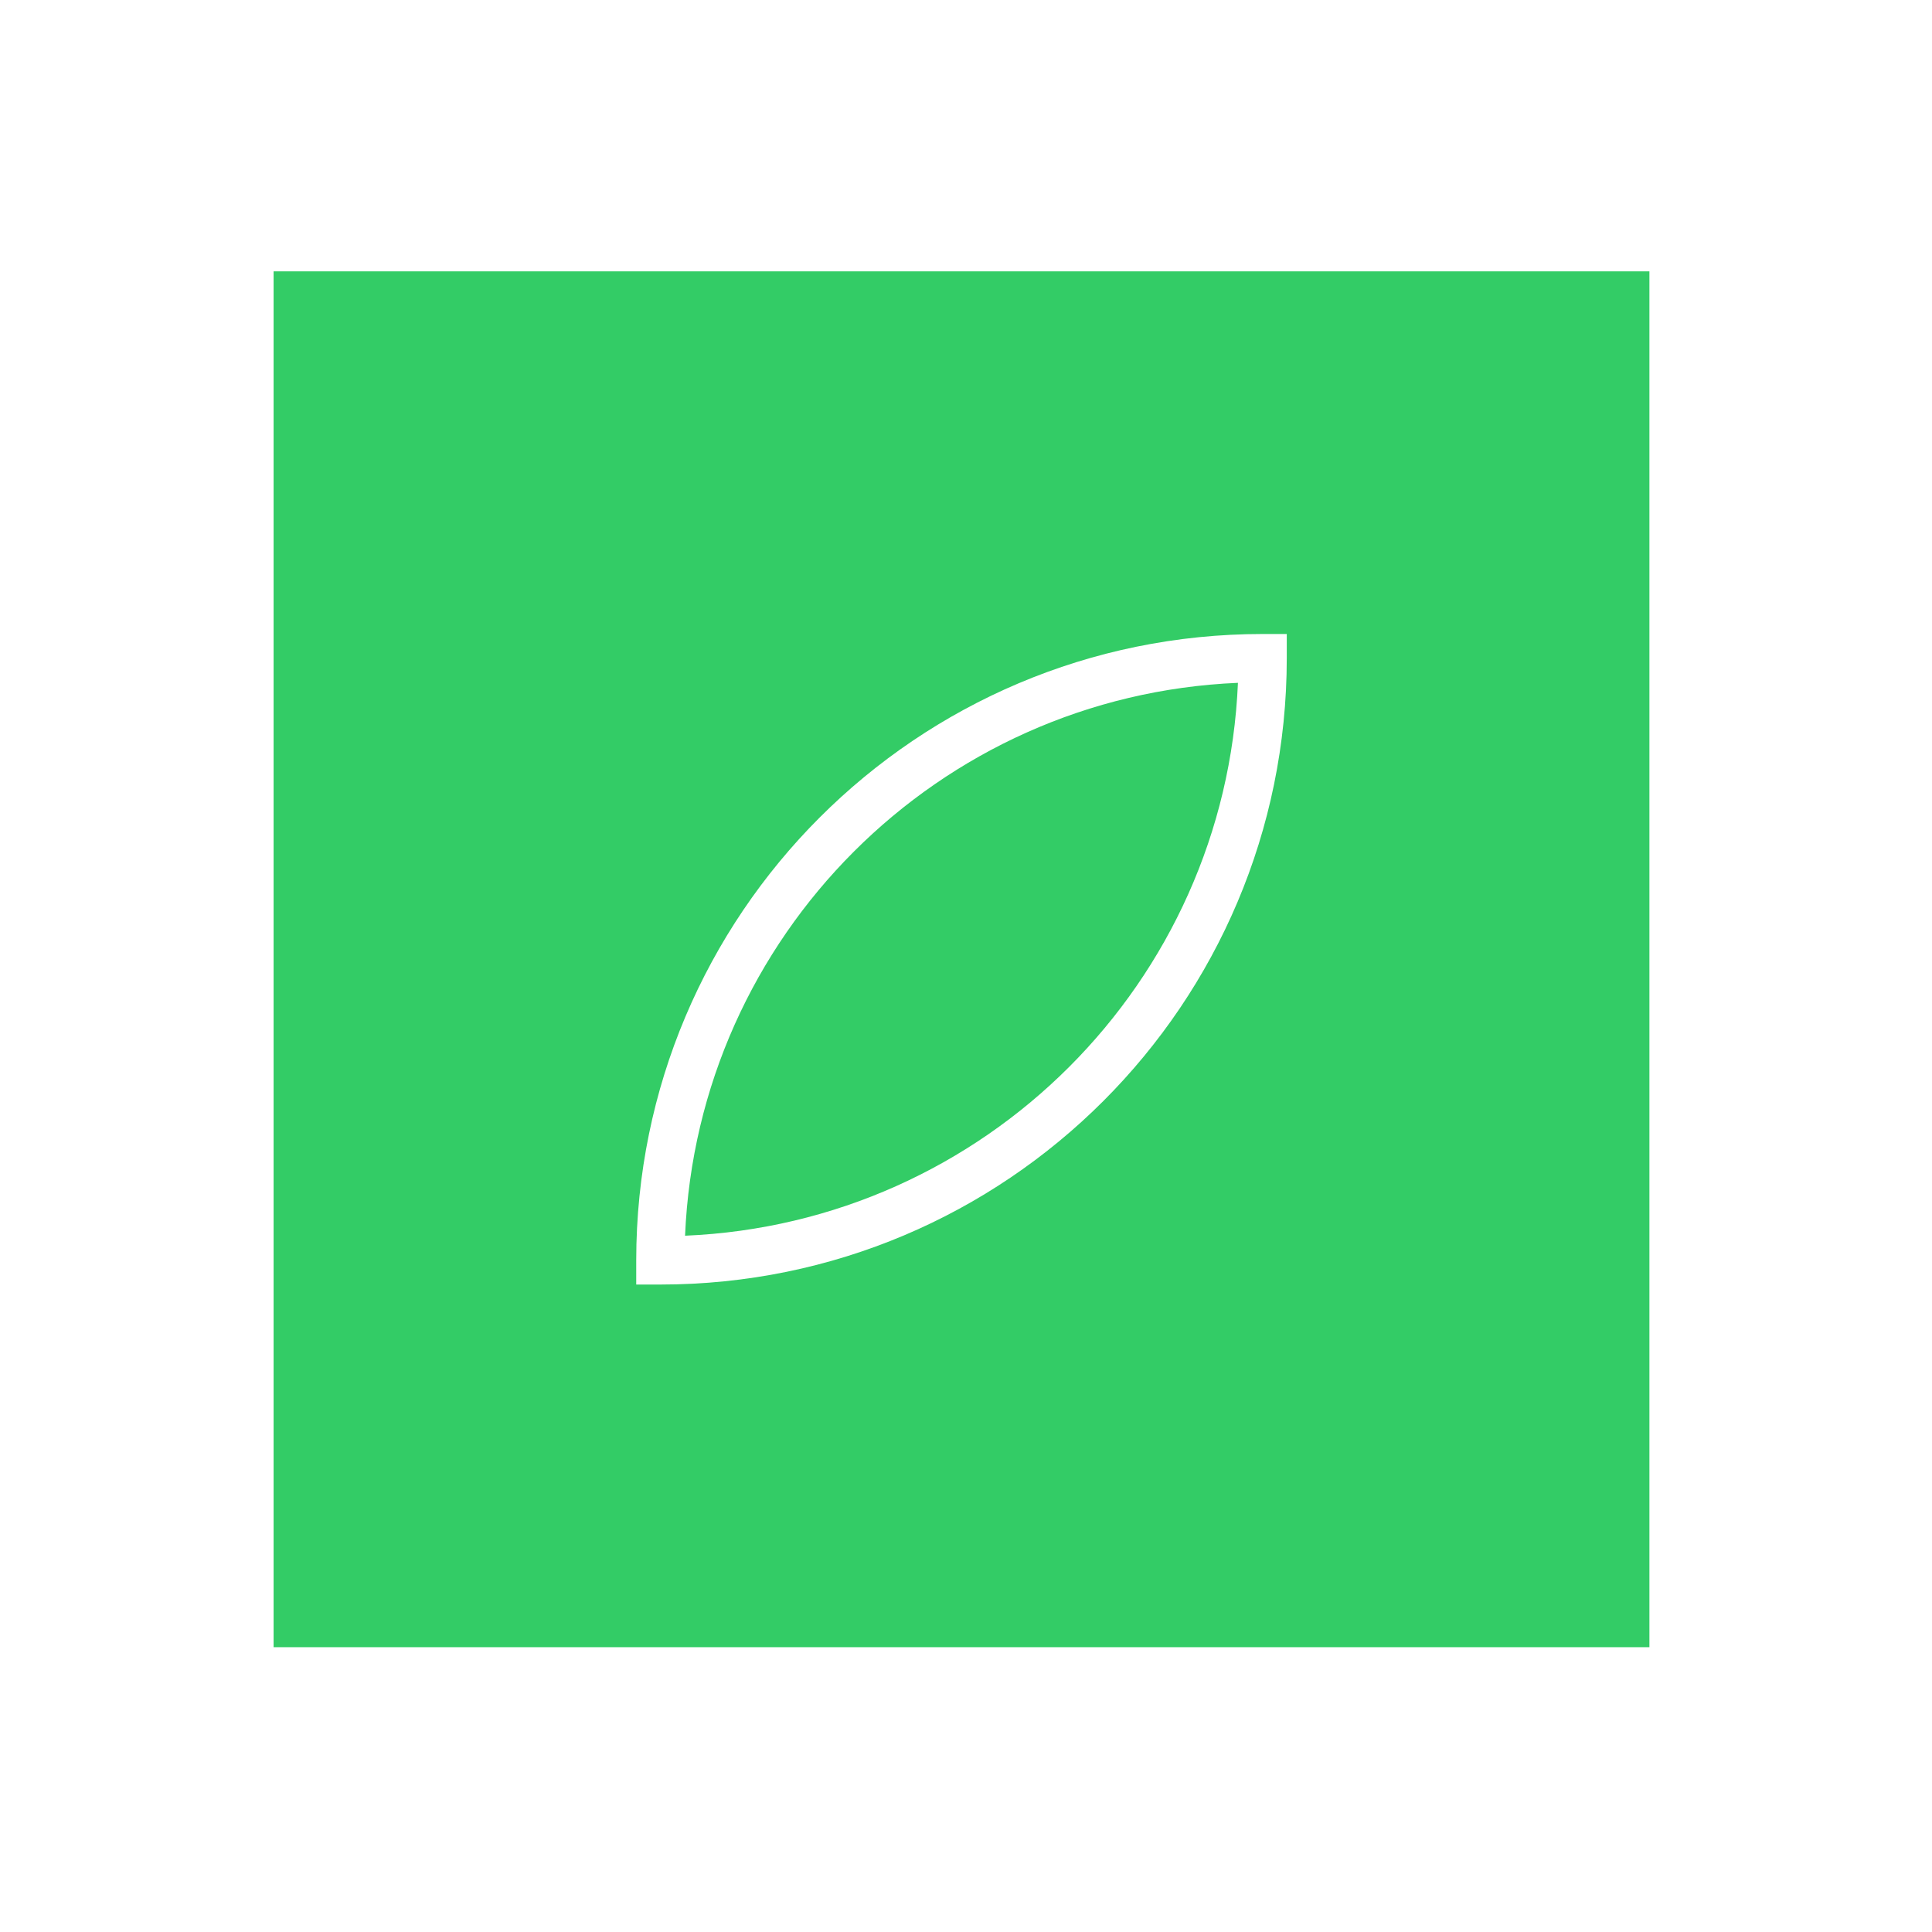 <?xml version="1.0" encoding="UTF-8"?> <!-- Creator: CorelDRAW 2020 (64-Bit) --> <svg xmlns="http://www.w3.org/2000/svg" xmlns:xlink="http://www.w3.org/1999/xlink" xmlns:xodm="http://www.corel.com/coreldraw/odm/2003" xml:space="preserve" width="33.867mm" height="33.867mm" style="shape-rendering:geometricPrecision; text-rendering:geometricPrecision; image-rendering:optimizeQuality; fill-rule:evenodd; clip-rule:evenodd" viewBox="0 0 3386.66 3386.66"> <defs> <style type="text/css"> <![CDATA[ .fil0 {fill:#33CC66} ]]> </style> </defs> <g id="Слой_x0020_1">  <path class="fil0" d="M479.59 475.68l2411.72 0 0 2411.72 -2411.72 0 0 -2411.72zm1690.43 721.28c-262.63,11.04 -499.43,122.01 -673.29,295.87 -173.86,173.86 -284.83,410.66 -295.87,673.29 262.63,-11.04 499.43,-122.01 673.29,-295.87 173.86,-173.86 284.83,-410.66 295.87,-673.29zm-733.15 236.01c198.7,-198.7 473.23,-321.61 776.41,-321.61l42.34 0 0 42.34c0,303.18 -122.91,577.71 -321.61,776.41 -198.7,198.7 -473.23,321.61 -776.41,321.61l-42.34 0 0 -42.34c0,-303.18 122.91,-577.71 321.61,-776.41z"></path> </g> </svg> 